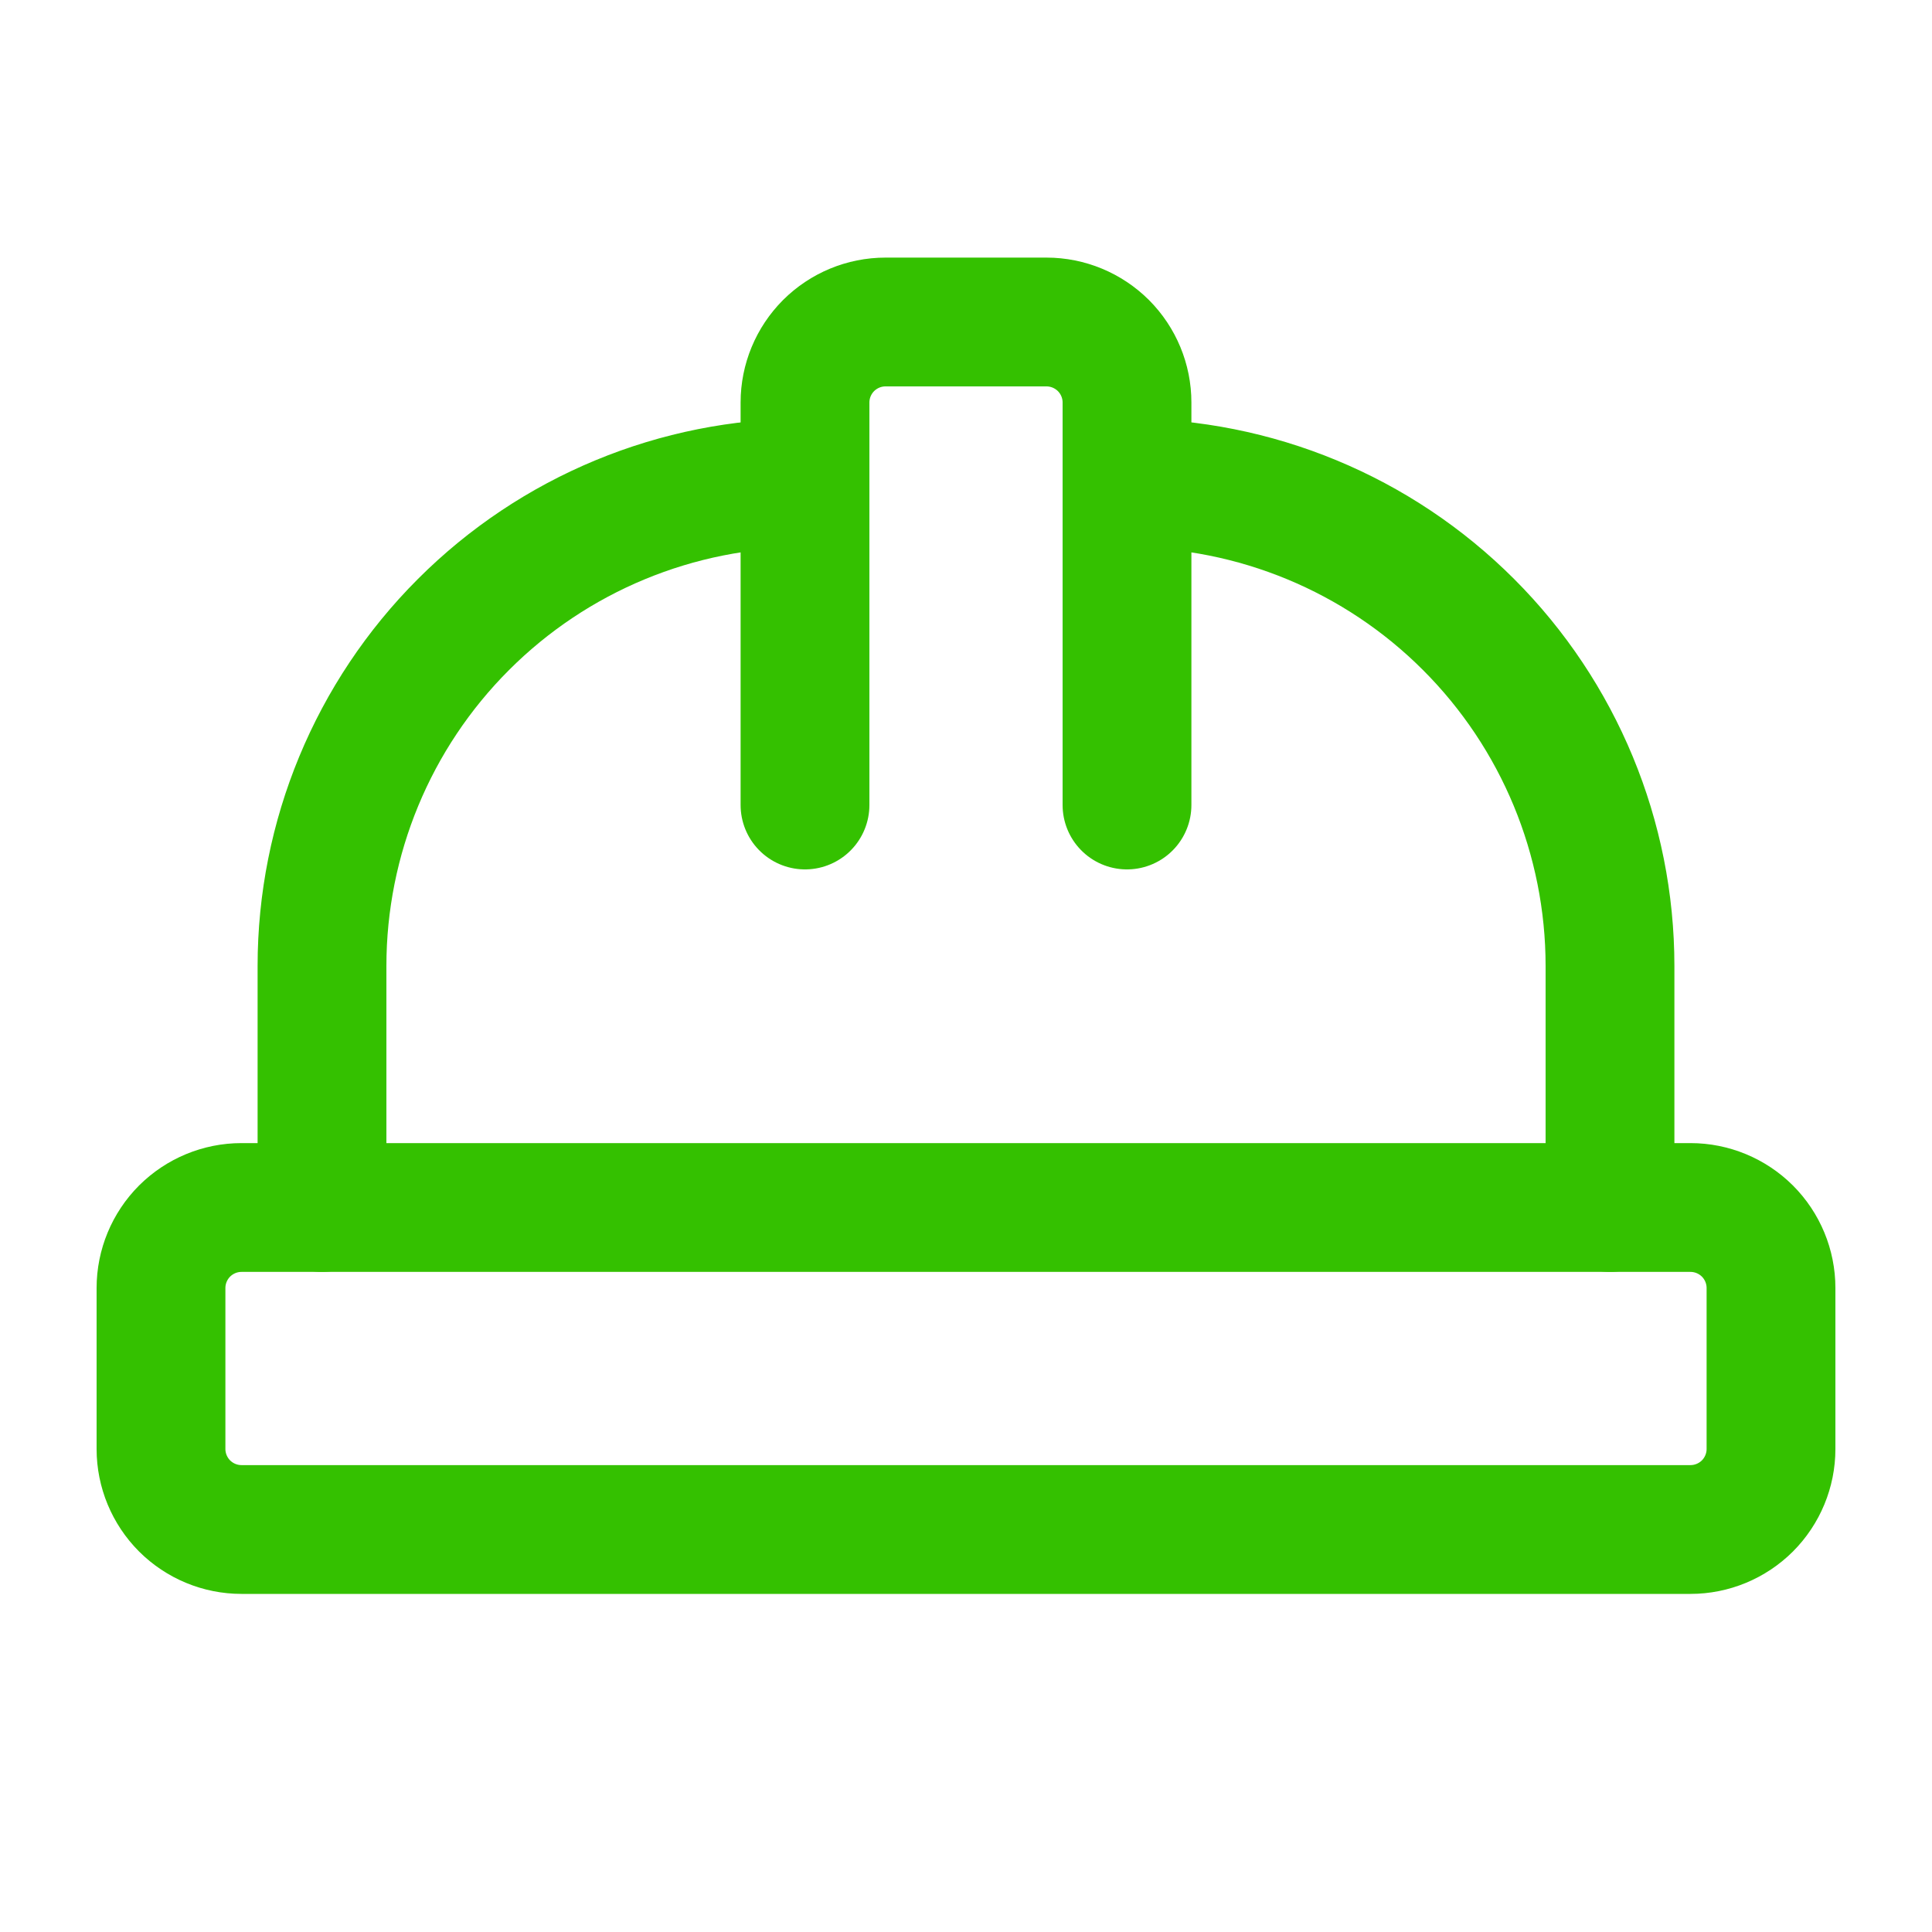 <svg width="30" height="30" viewBox="0 0 30 30" fill="none" xmlns="http://www.w3.org/2000/svg">
<path d="M2.5 22.5C2.5 22.831 2.632 23.149 2.866 23.384C3.101 23.618 3.418 23.75 3.75 23.75H26.25C26.581 23.75 26.899 23.618 27.134 23.384C27.368 23.149 27.5 22.831 27.5 22.5V20C27.5 19.669 27.368 19.351 27.134 19.116C26.899 18.882 26.581 18.75 26.25 18.75H3.75C3.418 18.75 3.101 18.882 2.866 19.116C2.632 19.351 2.5 19.669 2.5 20V22.5Z" stroke="#34C100" stroke-width="2" stroke-linecap="round" stroke-linejoin="round"/>
<path d="M12.5 12.5V6.25C12.5 5.918 12.632 5.601 12.866 5.366C13.101 5.132 13.418 5 13.75 5H16.25C16.581 5 16.899 5.132 17.134 5.366C17.368 5.601 17.5 5.918 17.5 6.25V12.5" stroke="#34C100" stroke-width="2" stroke-linecap="round" stroke-linejoin="round"/>
<path d="M5 18.75V15C5 13.011 5.79 11.103 7.197 9.697C8.603 8.29 10.511 7.5 12.5 7.5" stroke="#34C100" stroke-width="2" stroke-linecap="round" stroke-linejoin="round"/>
<path d="M17.5 7.5C19.489 7.5 21.397 8.29 22.803 9.697C24.21 11.103 25 13.011 25 15V18.75" stroke="#34C100" stroke-width="2" stroke-linecap="round" stroke-linejoin="round"/>
</svg>
